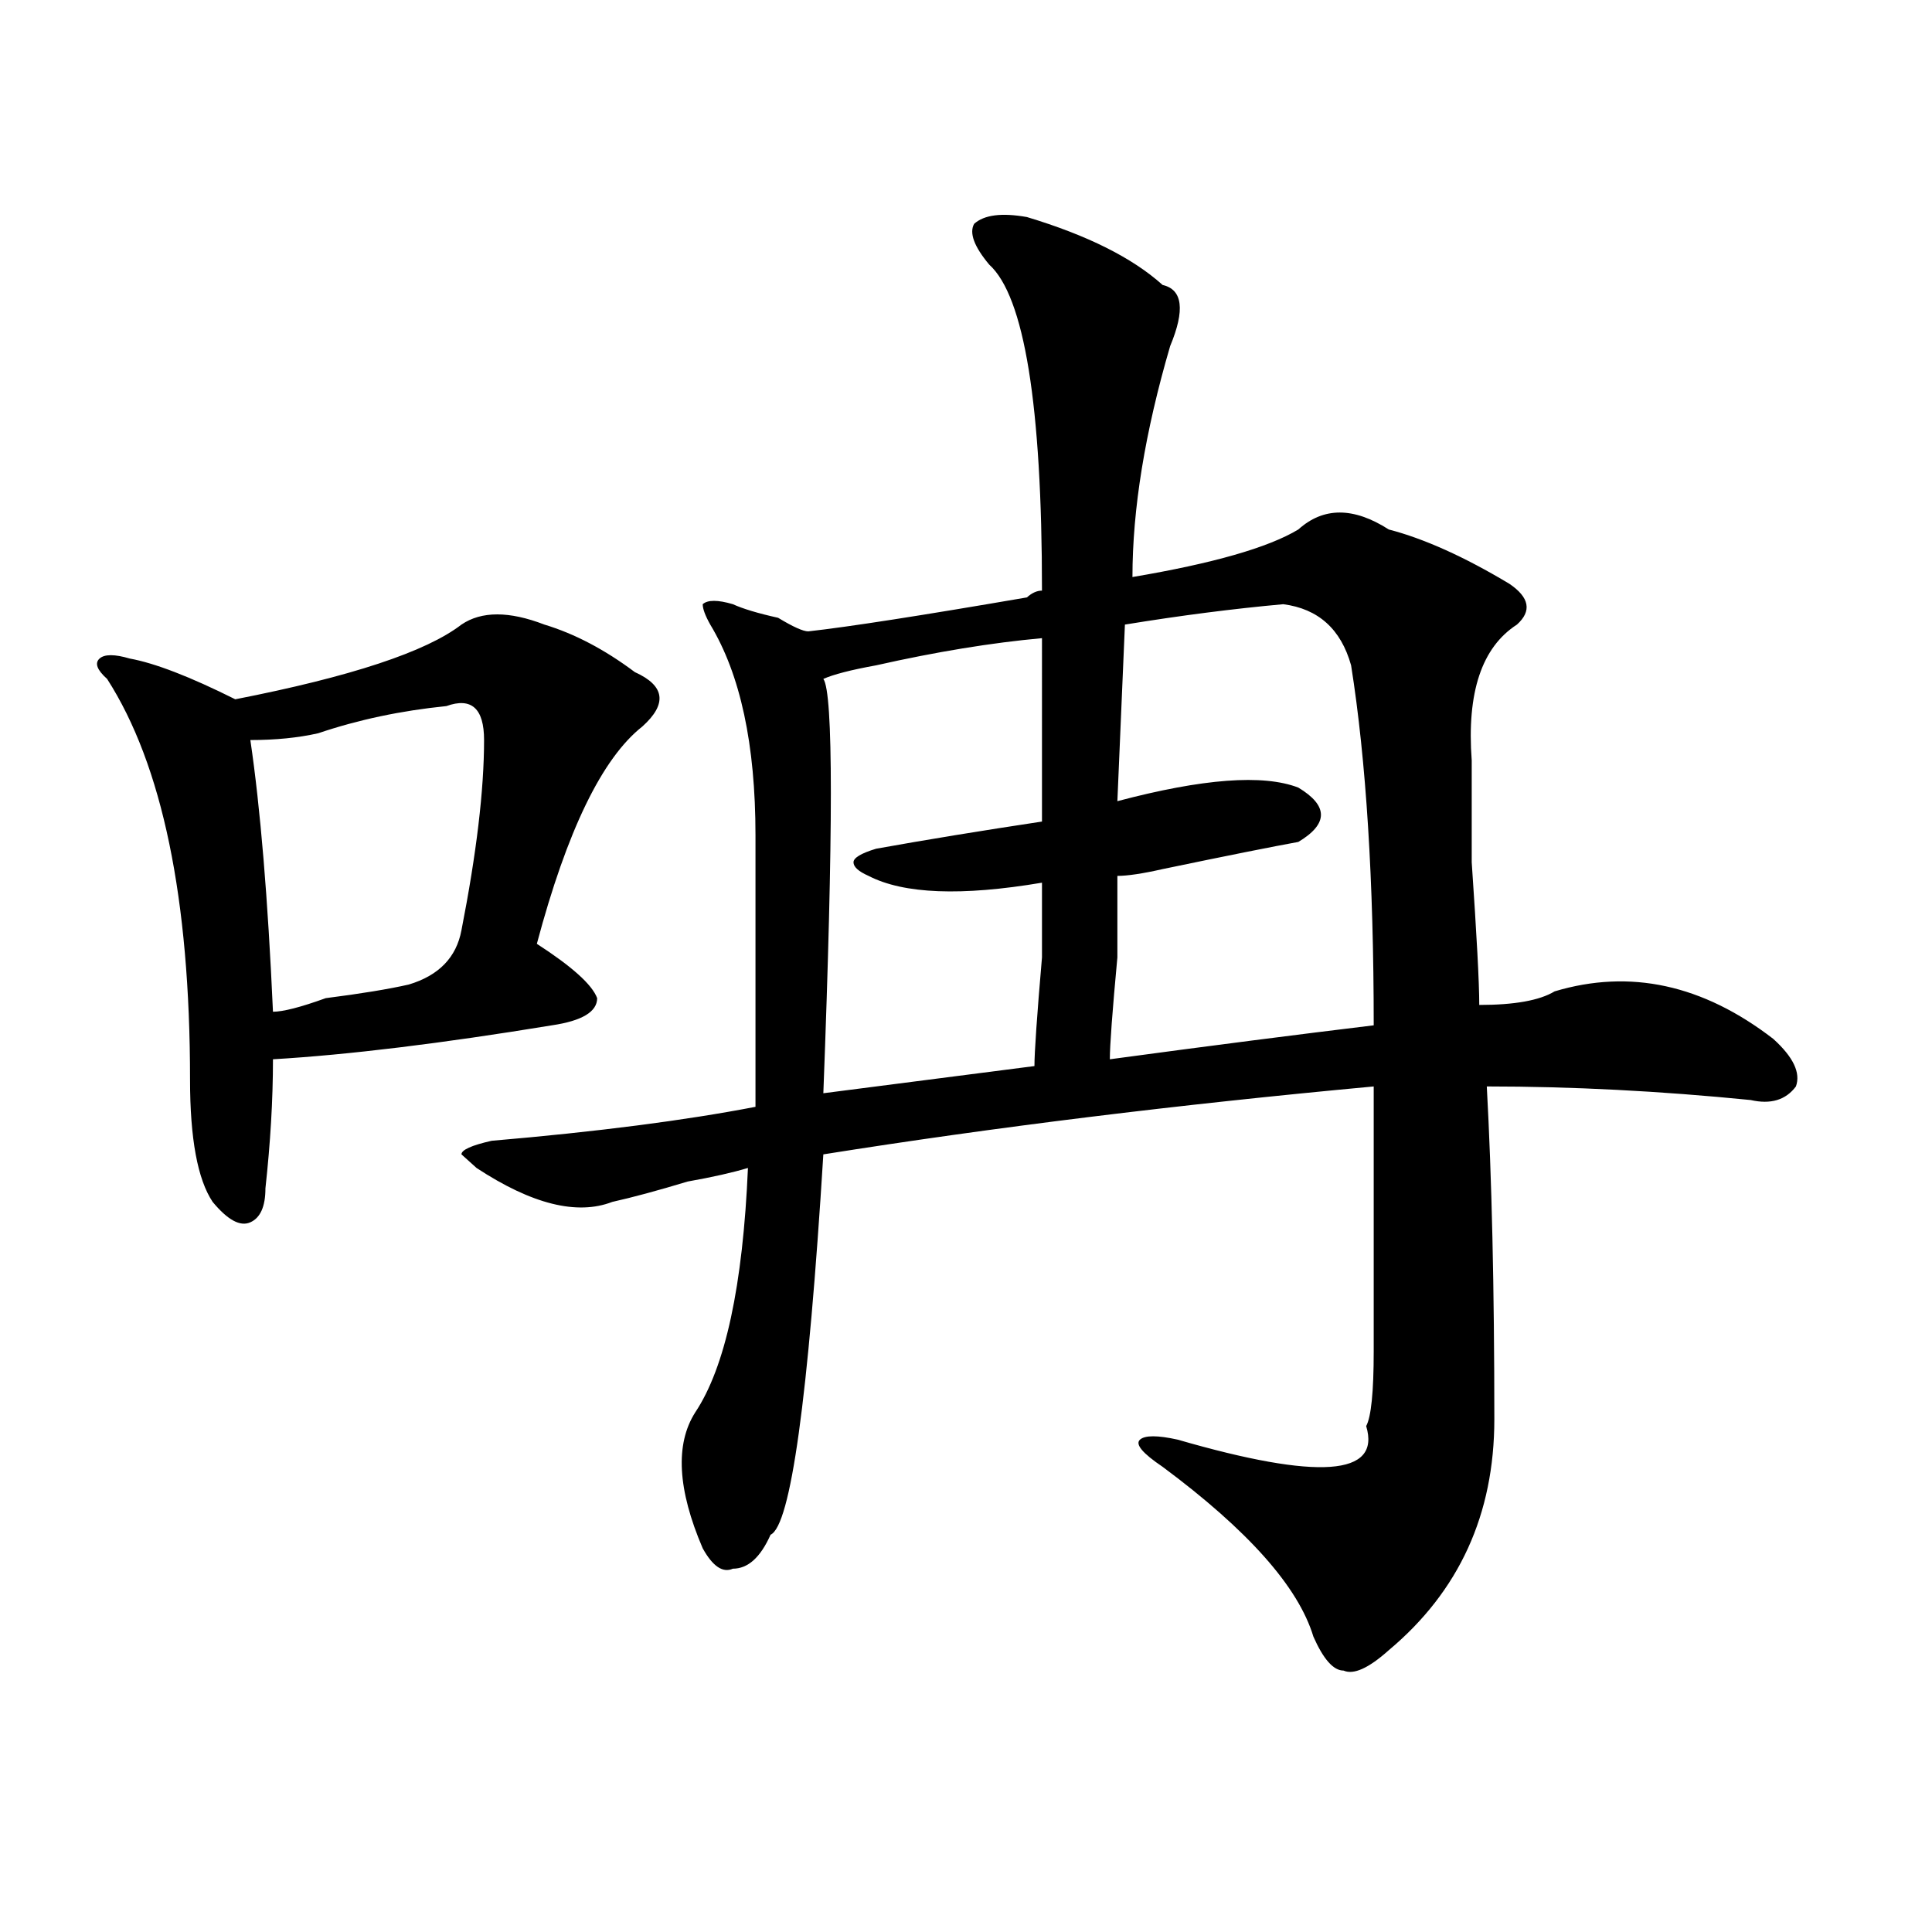 <?xml version="1.0" encoding="utf-8"?>
<!-- Generator: Adobe Illustrator 16.0.0, SVG Export Plug-In . SVG Version: 6.00 Build 0)  -->
<!DOCTYPE svg PUBLIC "-//W3C//DTD SVG 1.1//EN" "http://www.w3.org/Graphics/SVG/1.1/DTD/svg11.dtd">
<svg version="1.1" id="图层_1" xmlns="http://www.w3.org/2000/svg" xmlns:xlink="http://www.w3.org/1999/xlink" x="0px" y="0px"
	 width="1000px" height="1000px" viewBox="0 0 1000 1000" enable-background="new 0 0 1000 1000" xml:space="preserve">
<path d="M238.848,323.281c10.365-7.031,24.694-7.031,42.926,0c15.609,4.724,31.219,12.909,46.828,24.609
	c15.609,7.031,16.89,16.425,3.902,28.125c-20.854,16.425-39.023,53.942-54.633,112.5c18.17,11.755,28.597,21.094,31.219,28.125
	c0,7.031-7.805,11.755-23.414,14.063c-57.255,9.394-105.363,15.271-144.387,17.578c0,21.094-1.342,43.396-3.902,66.797
	c0,9.394-2.622,15.271-7.805,17.578c-5.244,2.362-11.707-1.153-19.512-10.547c-7.805-11.7-11.707-32.794-11.707-63.281
	c0-93.714-14.329-162.872-42.926-207.422c-5.244-4.669-6.524-8.185-3.902-10.547c2.561-2.308,7.805-2.308,15.609,0
	c12.987,2.362,31.219,9.394,54.633,21.094C181.593,350.253,220.616,337.344,238.848,323.281z M231.043,365.469
	c-23.414,2.362-45.548,7.031-66.34,14.063c-10.427,2.362-22.134,3.516-35.121,3.516c5.183,35.156,9.085,82.067,11.707,140.625
	c5.183,0,14.268-2.308,27.316-7.031c18.17-2.308,32.499-4.669,42.926-7.031c15.609-4.669,24.694-14.063,27.316-28.125
	c7.805-39.825,11.707-72.62,11.707-98.438C250.555,366.677,244.03,360.8,231.043,365.469z M531.523,112.344
	c31.219,9.394,54.633,21.094,70.242,35.156c10.365,2.362,11.707,12.909,3.902,31.641c-13.049,44.55-19.512,84.375-19.512,119.531
	c41.584-7.031,70.242-15.216,85.852-24.609c12.987-11.7,28.597-11.7,46.828,0c18.17,4.724,39.023,14.063,62.438,28.125
	c10.365,7.031,11.707,14.063,3.902,21.094c-18.231,11.755-26.036,35.156-23.414,70.313c0,7.031,0,24.609,0,52.734
	c2.561,37.519,3.902,62.128,3.902,73.828c18.17,0,31.219-2.308,39.023-7.031c39.023-11.7,76.705-3.516,113.168,24.609
	c10.365,9.394,14.268,17.578,11.707,24.609c-5.244,7.031-13.049,9.394-23.414,7.031c-46.828-4.669-92.376-7.031-136.582-7.031
	c2.561,46.911,3.902,104.315,3.902,172.266c0,49.219-18.231,89.044-54.633,119.531c-10.427,9.338-18.231,12.854-23.414,10.547
	c-5.244,0-10.427-5.878-15.609-17.578c-7.805-25.818-33.841-55.042-78.047-87.891c-10.427-7.031-14.329-11.7-11.707-14.063
	c2.561-2.308,9.085-2.308,19.512,0c72.803,21.094,105.363,18.786,97.559-7.031c2.561-4.669,3.902-17.578,3.902-38.672
	c0-11.7,0-57.403,0-137.109C609.57,571.737,514.572,583.438,426.16,597.5c-7.805,126.563-16.951,192.206-27.316,196.875
	c-5.244,11.755-11.707,17.578-19.512,17.578c-5.244,2.307-10.427-1.209-15.609-10.547c-13.049-30.433-14.329-53.888-3.902-70.313
	c15.609-23.401,24.694-65.589,27.316-126.563c-7.805,2.362-18.231,4.724-31.219,7.031c-15.609,4.724-28.658,8.239-39.023,10.547
	c-18.231,7.031-41.646,1.208-70.242-17.578l-7.805-7.031c0-2.308,5.183-4.669,15.609-7.031
	c54.633-4.669,100.119-10.547,136.582-17.578c0-44.495,0-91.406,0-140.625c0-46.856-7.805-83.167-23.414-108.984
	c-2.622-4.669-3.902-8.185-3.902-10.547c2.561-2.308,7.805-2.308,15.609,0c5.183,2.362,12.987,4.724,23.414,7.031
	c7.805,4.724,12.987,7.031,15.609,7.031c20.792-2.308,58.535-8.185,113.168-17.578c2.561-2.308,5.183-3.516,7.805-3.516
	c0-96.075-9.146-152.325-27.316-168.75c-7.805-9.339-10.427-16.37-7.805-21.094C509.39,111.19,518.475,110.036,531.523,112.344z
	 M539.328,330.313c-26.036,2.362-54.633,7.031-85.852,14.063c-13.049,2.362-22.134,4.724-27.316,7.031
	c5.183,7.031,5.183,78.552,0,214.453l109.266-14.063c0-7.031,1.28-25.763,3.902-56.25c0-23.401,0-36.31,0-38.672
	c-41.646,7.031-71.584,5.878-89.754-3.516c-5.244-2.308-7.805-4.669-7.805-7.031c0-2.308,3.902-4.669,11.707-7.031
	c25.975-4.669,54.633-9.339,85.852-14.063C539.328,383.047,539.328,351.406,539.328,330.313z M664.203,312.734
	c-26.036,2.362-53.353,5.878-81.949,10.547l-3.902,91.406c44.206-11.7,75.425-14.063,93.656-7.031
	c15.609,9.394,15.609,18.786,0,28.125c-13.049,2.362-36.463,7.031-70.242,14.063c-10.427,2.362-18.231,3.516-23.414,3.516
	c0,4.724,0,18.786,0,42.188c-2.622,28.125-3.902,45.703-3.902,52.734c52.011-7.031,97.559-12.854,136.582-17.578
	c0-74.981-3.902-137.109-11.707-186.328C694.08,325.644,682.373,315.097,664.203,312.734z"/>
</svg>
